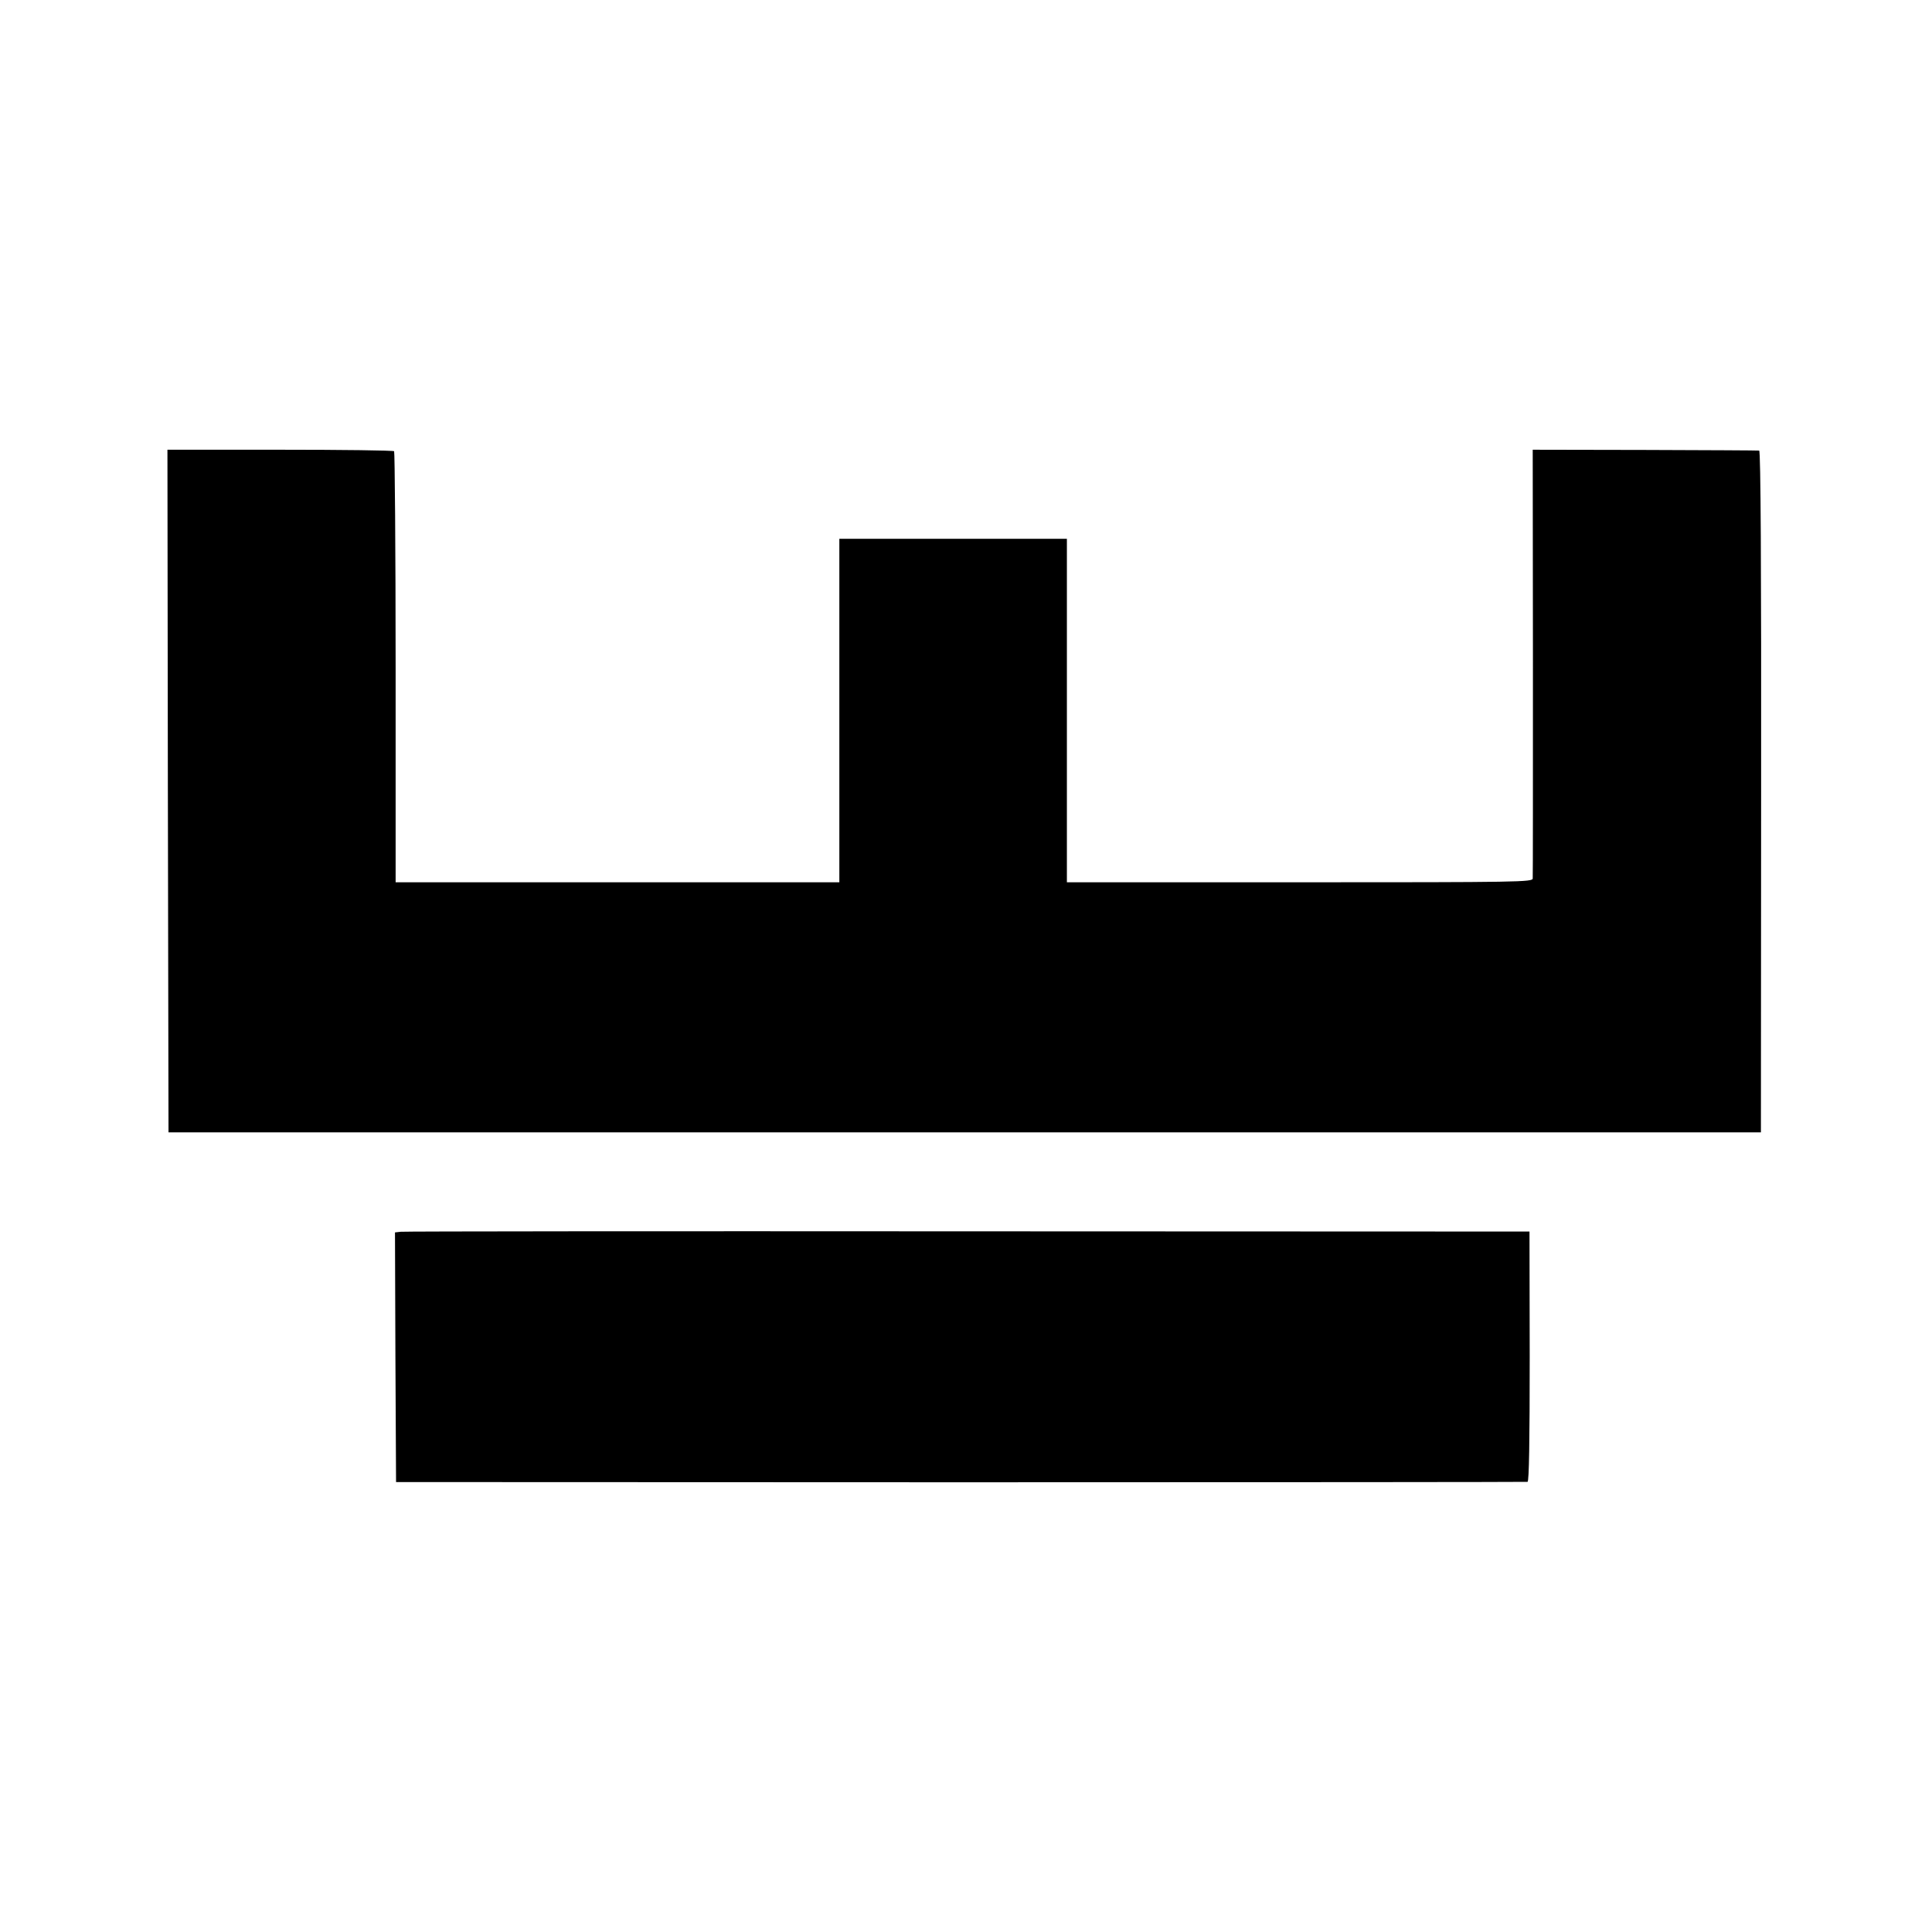 <?xml version="1.0" standalone="no"?>
<!DOCTYPE svg PUBLIC "-//W3C//DTD SVG 20010904//EN"
 "http://www.w3.org/TR/2001/REC-SVG-20010904/DTD/svg10.dtd">
<svg version="1.0" xmlns="http://www.w3.org/2000/svg"
 width="900pt" height="900pt" viewBox="0 0 900 900"
 preserveAspectRatio="xMidYMid meet">
<g transform="translate(0,900) scale(0.1,-0.1)"
fill="#000000" stroke="none">
<path d="M782 5315 l3 -1590 3709 0 3709 0 1 1588 c1 1051 -2 1587 -9 1588 -5
1 -245 2 -532 3 l-523 1 1 -990 c0 -544 0 -998 -1 -1007 0 -17 -58 -18 -1085
-18 l-1085 0 0 800 0 800 -530 0 -530 0 0 -800 0 -800 -1034 0 -1033 0 0 1000
c0 551 -4 1004 -7 1008 -4 4 -243 7 -532 7 l-524 0 2 -1590z"/>
<path d="M1867 3262 l-27 -3 2 -582 3 -581 2630 -1 c1447 0 2635 1 2641 2 7 3
10 187 10 585 l-1 581 -2615 1 c-1438 1 -2627 0 -2643 -2z"/>
</g>
</svg>

